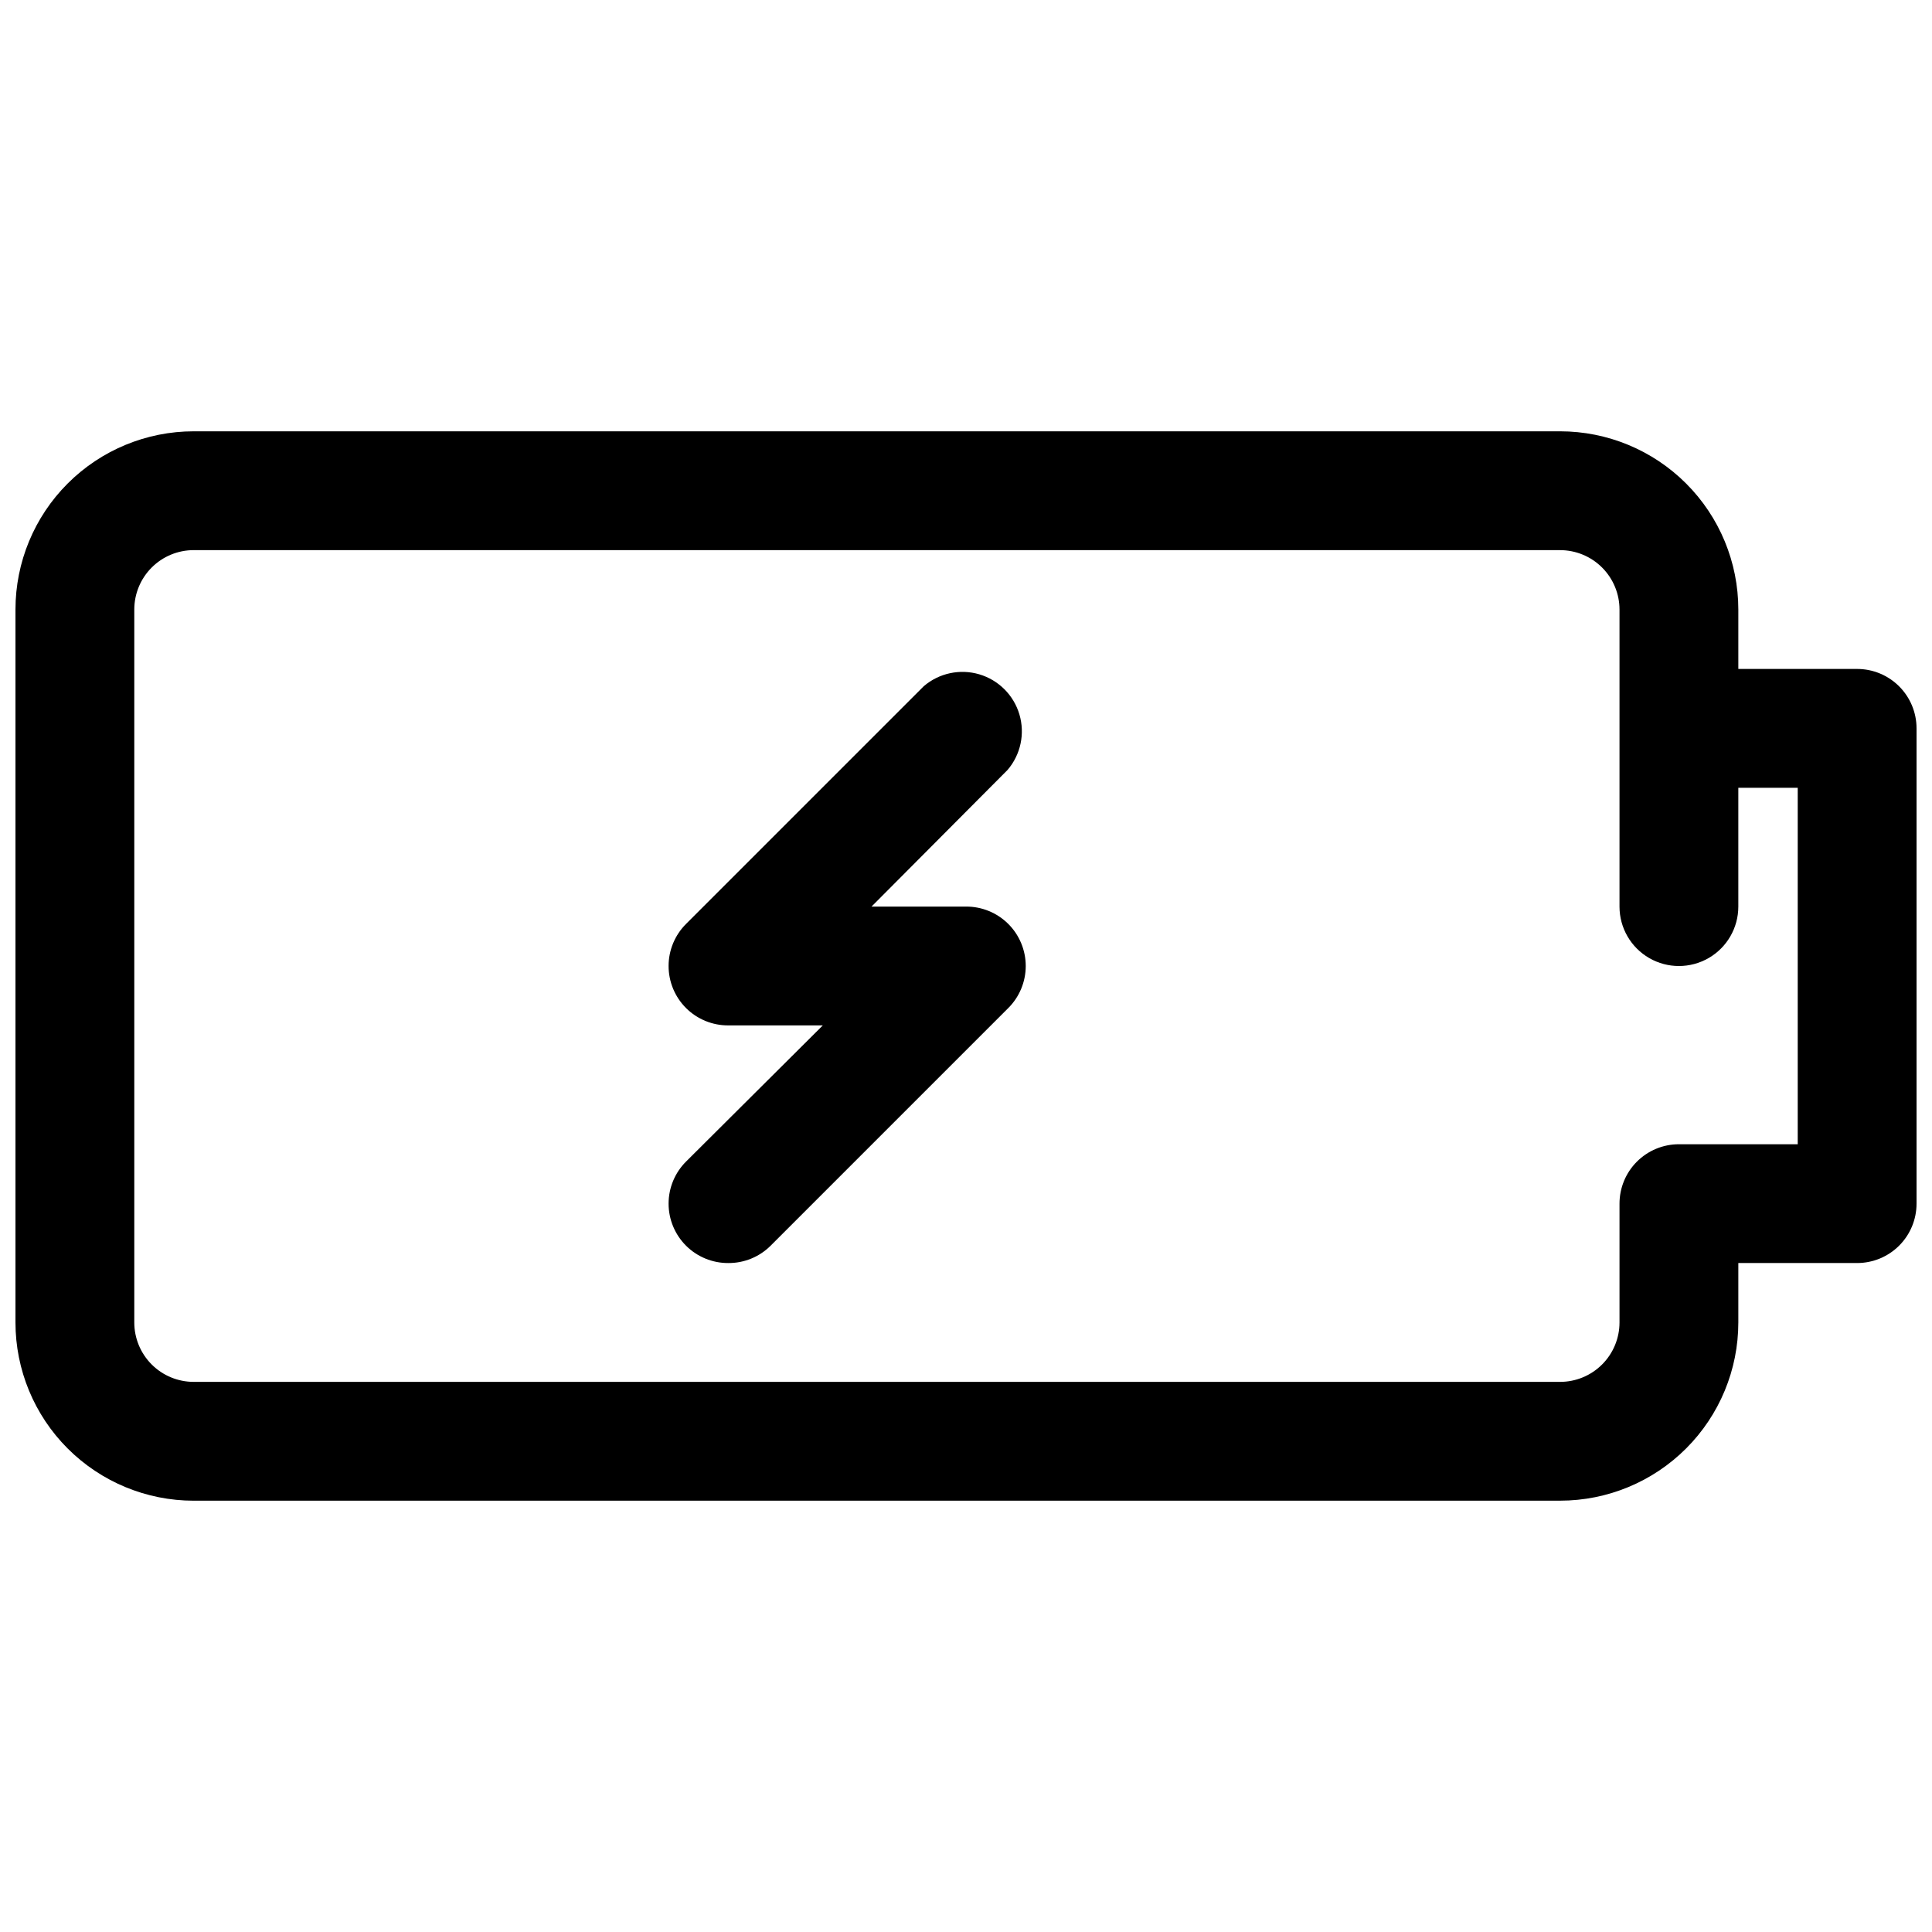 <?xml version="1.0" encoding="UTF-8"?>
<!-- Uploaded to: SVG Repo, www.svgrepo.com, Generator: SVG Repo Mixer Tools -->
<svg width="800px" height="800px" version="1.1" viewBox="144 144 512 512" xmlns="http://www.w3.org/2000/svg">
 <defs>
  <clipPath id="a">
   <path d="m148.09 258h503.81v284h-503.81z"/>
  </clipPath>
 </defs>
 <g clip-path="url(#a)">
  <path d="m557.44 541.7h-362.11c-12.523 0-24.539-4.977-33.398-13.836-8.855-8.855-13.832-20.871-13.832-33.398v-188.93c0-12.527 4.977-24.543 13.832-33.398 8.859-8.859 20.875-13.836 33.398-13.836h362.11c12.527 0 24.543 4.977 33.398 13.836 8.859 8.855 13.836 20.871 13.836 33.398v15.742h31.488c4.176 0 8.18 1.66 11.133 4.613s4.609 6.957 4.609 11.133v125.95c0 4.172-1.656 8.18-4.609 11.133-2.953 2.949-6.957 4.609-11.133 4.609h-31.488v15.742c0 12.527-4.977 24.543-13.836 33.398-8.855 8.859-20.871 13.836-33.398 13.836zm-362.11-251.91c-4.176 0-8.18 1.66-11.133 4.613-2.949 2.953-4.609 6.957-4.609 11.133v188.93c0 4.176 1.66 8.184 4.609 11.133 2.953 2.953 6.957 4.613 11.133 4.613h362.11c4.176 0 8.18-1.66 11.133-4.613 2.953-2.949 4.613-6.957 4.613-11.133v-31.484c0-4.176 1.656-8.184 4.609-11.133 2.953-2.953 6.957-4.613 11.133-4.613h31.488v-94.465h-15.742v31.488c0 5.625-3 10.824-7.871 13.637-4.871 2.812-10.875 2.812-15.746 0-4.871-2.812-7.871-8.012-7.871-13.637v-78.719c0-4.176-1.66-8.18-4.613-11.133-2.953-2.953-6.957-4.613-11.133-4.613z"/>
 </g>
 <path d="m337.02 478.72c-4.195 0.023-8.227-1.625-11.199-4.582-2.973-2.961-4.641-6.981-4.637-11.176 0.004-4.191 1.68-8.211 4.656-11.164l36.211-36.055h-25.031c-4.195 0.023-8.227-1.625-11.199-4.582-2.973-2.957-4.641-6.981-4.637-11.176 0.004-4.191 1.68-8.211 4.656-11.164l62.977-62.977c4.055-3.469 9.59-4.652 14.707-3.141 5.117 1.516 9.117 5.516 10.633 10.633 1.512 5.117 0.332 10.652-3.141 14.707l-36.055 36.211h25.035c4.191-0.023 8.223 1.625 11.195 4.582 2.973 2.961 4.641 6.981 4.641 11.176-0.004 4.191-1.68 8.211-4.66 11.164l-62.977 62.977c-2.969 2.949-6.992 4.59-11.176 4.566z"/>
</svg>